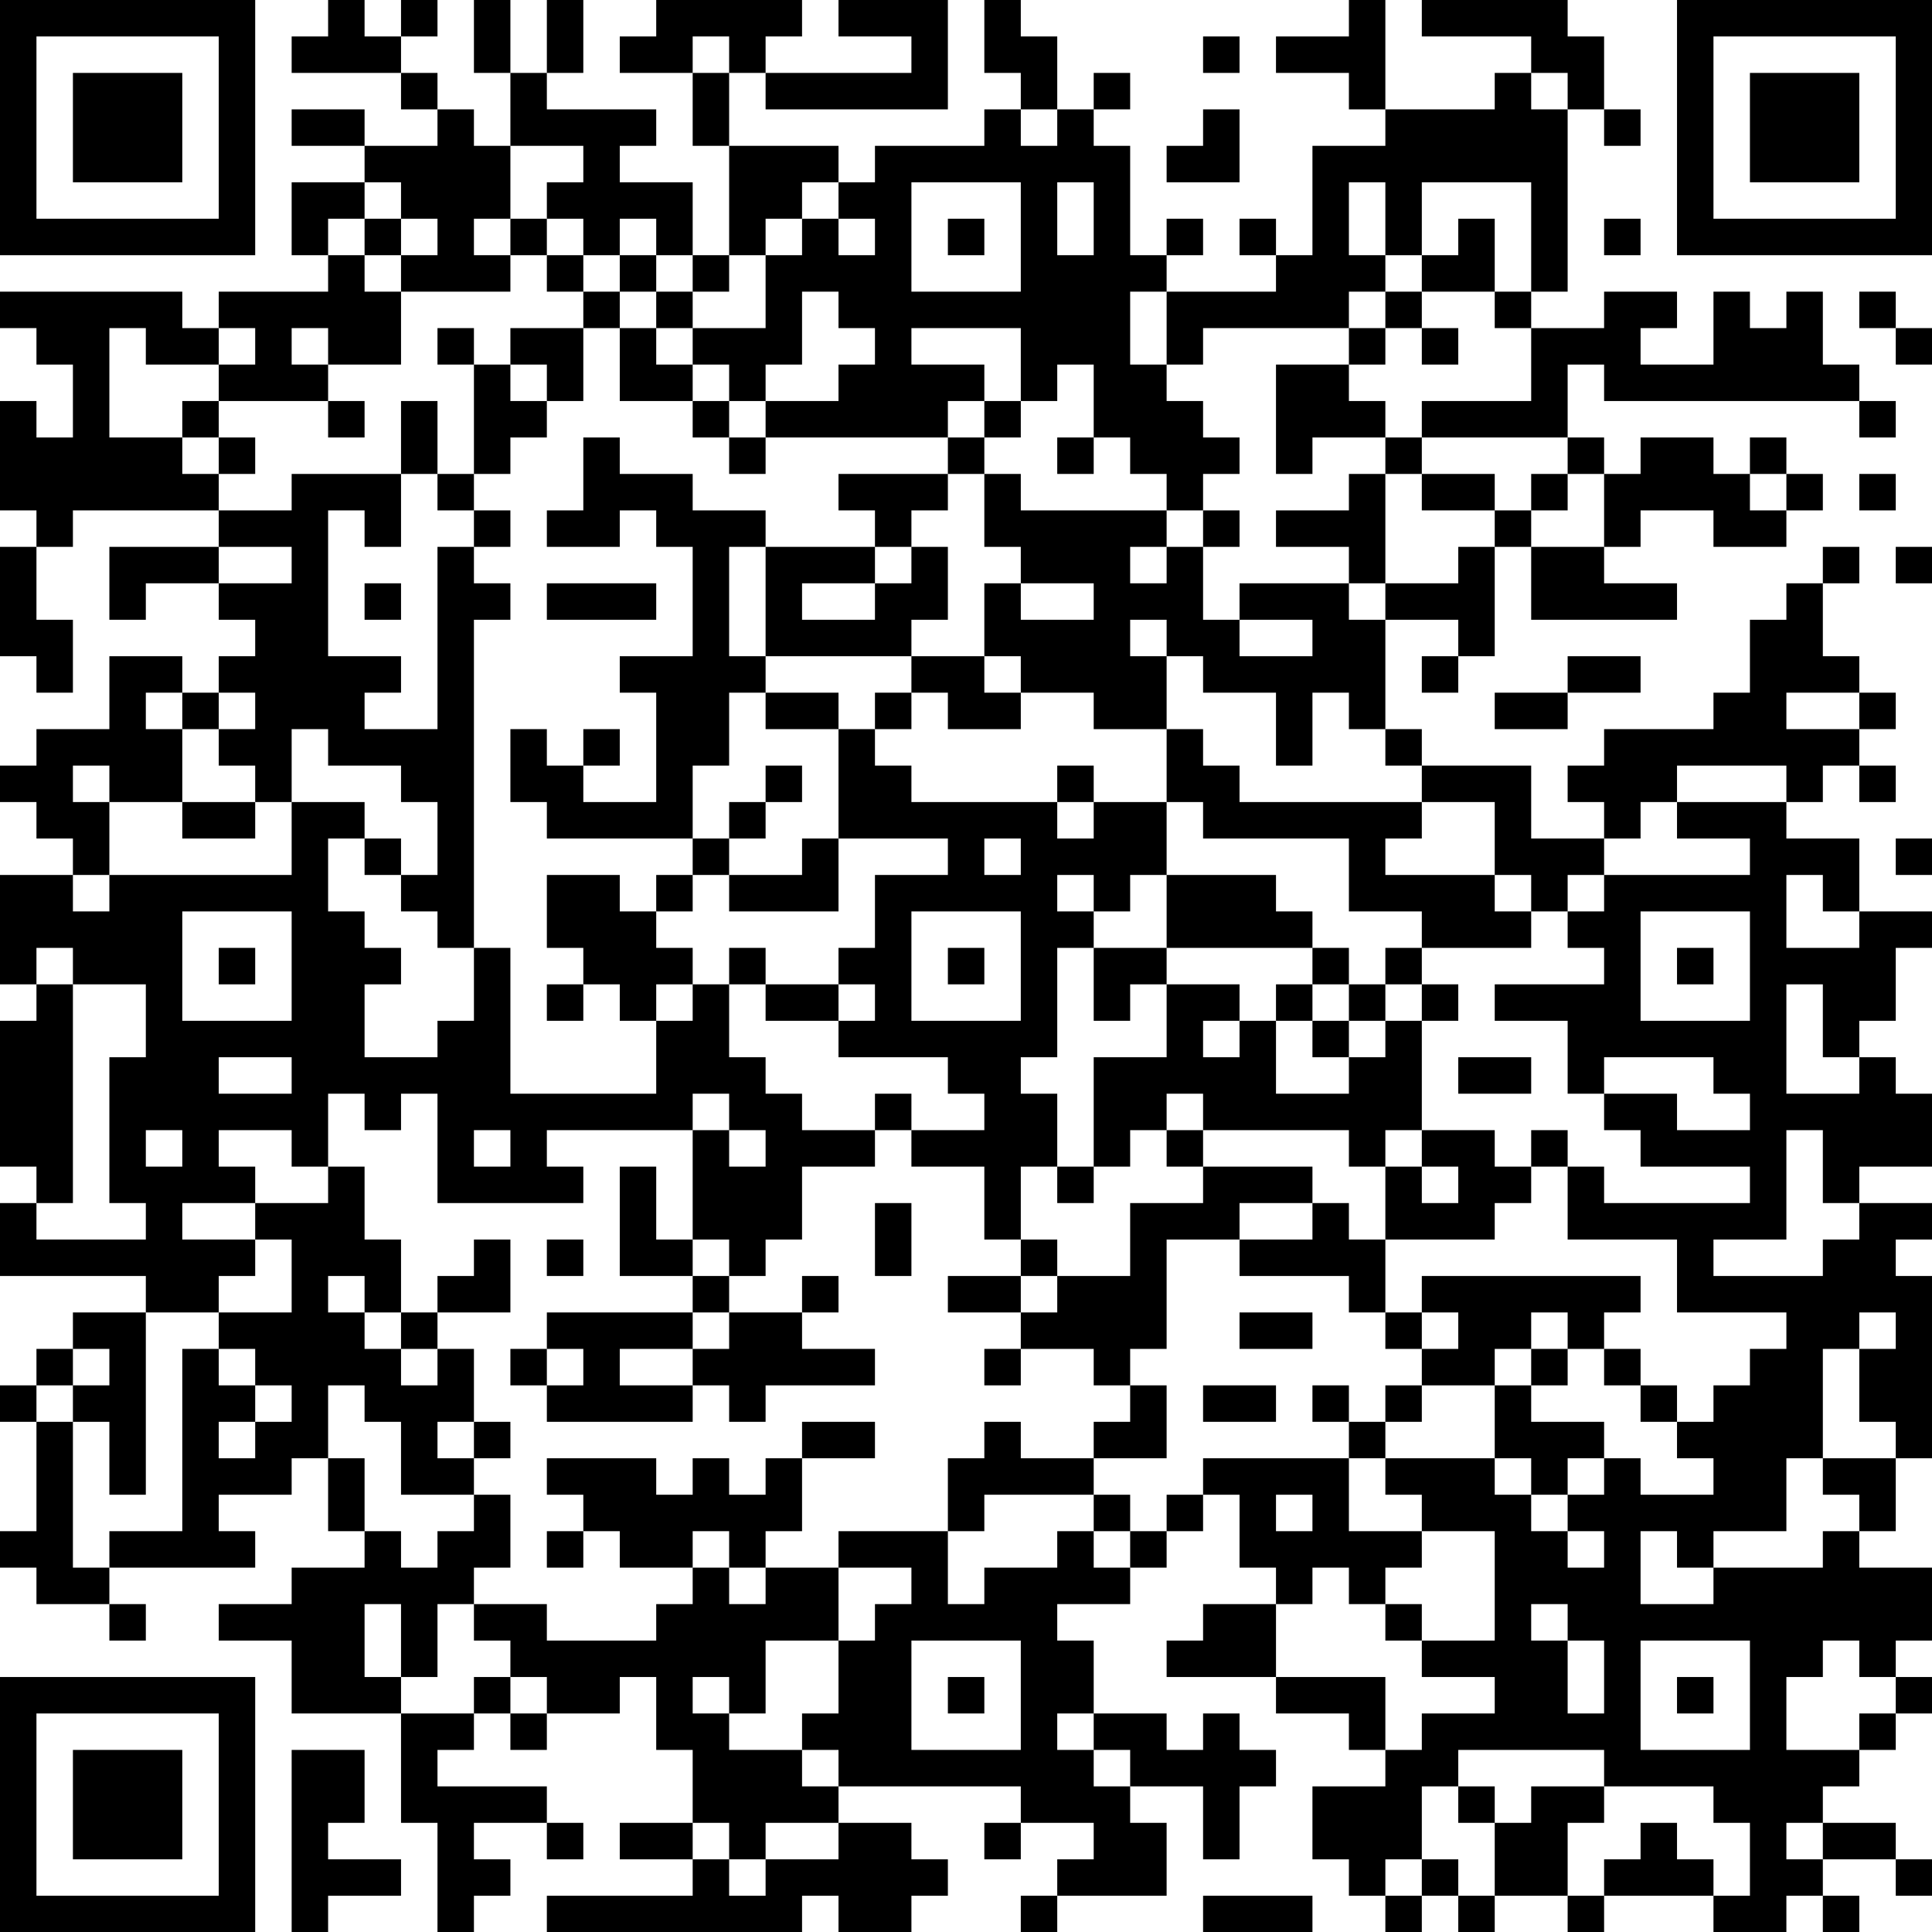 <?xml version="1.0" encoding="UTF-8"?>
<svg xmlns="http://www.w3.org/2000/svg" version="1.1" width="200" height="200" viewBox="0 0 200 200"><rect x="0" y="0" width="200" height="200" fill="#ffffff"/><g transform="scale(3.774)"><g transform="translate(0,0)"><path fill-rule="evenodd" d="M9 0L9 1L8 1L8 2L11 2L11 3L12 3L12 4L10 4L10 3L8 3L8 4L10 4L10 5L8 5L8 7L9 7L9 8L6 8L6 9L5 9L5 8L0 8L0 9L1 9L1 10L2 10L2 12L1 12L1 11L0 11L0 14L1 14L1 15L0 15L0 18L1 18L1 19L2 19L2 17L1 17L1 15L2 15L2 14L6 14L6 15L3 15L3 17L4 17L4 16L6 16L6 17L7 17L7 18L6 18L6 19L5 19L5 18L3 18L3 20L1 20L1 21L0 21L0 22L1 22L1 23L2 23L2 24L0 24L0 27L1 27L1 28L0 28L0 32L1 32L1 33L0 33L0 35L4 35L4 36L2 36L2 37L1 37L1 38L0 38L0 39L1 39L1 42L0 42L0 43L1 43L1 44L3 44L3 45L4 45L4 44L3 44L3 43L7 43L7 42L6 42L6 41L8 41L8 40L9 40L9 42L10 42L10 43L8 43L8 44L6 44L6 45L8 45L8 47L11 47L11 50L12 50L12 53L13 53L13 52L14 52L14 51L13 51L13 50L15 50L15 51L16 51L16 50L15 50L15 49L12 49L12 48L13 48L13 47L14 47L14 48L15 48L15 47L17 47L17 46L18 46L18 48L19 48L19 50L17 50L17 51L19 51L19 52L15 52L15 53L22 53L22 52L23 52L23 53L25 53L25 52L26 52L26 51L25 51L25 50L23 50L23 49L28 49L28 50L27 50L27 51L28 51L28 50L30 50L30 51L29 51L29 52L28 52L28 53L29 53L29 52L32 52L32 50L31 50L31 49L33 49L33 51L34 51L34 49L35 49L35 48L34 48L34 47L33 47L33 48L32 48L32 47L30 47L30 45L29 45L29 44L31 44L31 43L32 43L32 42L33 42L33 41L34 41L34 43L35 43L35 44L33 44L33 45L32 45L32 46L35 46L35 47L37 47L37 48L38 48L38 49L36 49L36 51L37 51L37 52L38 52L38 53L39 53L39 52L40 52L40 53L41 53L41 52L43 52L43 53L44 53L44 52L47 52L47 53L49 53L49 52L50 52L50 53L51 53L51 52L50 52L50 51L52 51L52 52L53 52L53 51L52 51L52 50L50 50L50 49L51 49L51 48L52 48L52 47L53 47L53 46L52 46L52 45L53 45L53 43L51 43L51 42L52 42L52 40L53 40L53 35L52 35L52 34L53 34L53 33L51 33L51 32L53 32L53 30L52 30L52 29L51 29L51 28L52 28L52 26L53 26L53 25L51 25L51 23L49 23L49 22L50 22L50 21L51 21L51 22L52 22L52 21L51 21L51 20L52 20L52 19L51 19L51 18L50 18L50 16L51 16L51 15L50 15L50 16L49 16L49 17L48 17L48 19L47 19L47 20L44 20L44 21L43 21L43 22L44 22L44 23L42 23L42 21L39 21L39 20L38 20L38 17L40 17L40 18L39 18L39 19L40 19L40 18L41 18L41 15L42 15L42 17L46 17L46 16L44 16L44 15L45 15L45 14L47 14L47 15L49 15L49 14L50 14L50 13L49 13L49 12L48 12L48 13L47 13L47 12L45 12L45 13L44 13L44 12L43 12L43 10L44 10L44 11L51 11L51 12L52 12L52 11L51 11L51 10L50 10L50 8L49 8L49 9L48 9L48 8L47 8L47 10L45 10L45 9L46 9L46 8L44 8L44 9L42 9L42 8L43 8L43 3L44 3L44 4L45 4L45 3L44 3L44 1L43 1L43 0L39 0L39 1L42 1L42 2L41 2L41 3L38 3L38 0L37 0L37 1L35 1L35 2L37 2L37 3L38 3L38 4L36 4L36 7L35 7L35 6L34 6L34 7L35 7L35 8L32 8L32 7L33 7L33 6L32 6L32 7L31 7L31 4L30 4L30 3L31 3L31 2L30 2L30 3L29 3L29 1L28 1L28 0L27 0L27 2L28 2L28 3L27 3L27 4L24 4L24 5L23 5L23 4L20 4L20 2L21 2L21 3L26 3L26 0L23 0L23 1L25 1L25 2L21 2L21 1L22 1L22 0L18 0L18 1L17 1L17 2L19 2L19 4L20 4L20 7L19 7L19 5L17 5L17 4L18 4L18 3L15 3L15 2L16 2L16 0L15 0L15 2L14 2L14 0L13 0L13 2L14 2L14 4L13 4L13 3L12 3L12 2L11 2L11 1L12 1L12 0L11 0L11 1L10 1L10 0ZM19 1L19 2L20 2L20 1ZM33 1L33 2L34 2L34 1ZM42 2L42 3L43 3L43 2ZM28 3L28 4L29 4L29 3ZM33 3L33 4L32 4L32 5L34 5L34 3ZM14 4L14 6L13 6L13 7L14 7L14 8L11 8L11 7L12 7L12 6L11 6L11 5L10 5L10 6L9 6L9 7L10 7L10 8L11 8L11 10L9 10L9 9L8 9L8 10L9 10L9 11L6 11L6 10L7 10L7 9L6 9L6 10L4 10L4 9L3 9L3 12L5 12L5 13L6 13L6 14L8 14L8 13L11 13L11 15L10 15L10 14L9 14L9 18L11 18L11 19L10 19L10 20L12 20L12 15L13 15L13 16L14 16L14 17L13 17L13 26L12 26L12 25L11 25L11 24L12 24L12 22L11 22L11 21L9 21L9 20L8 20L8 22L7 22L7 21L6 21L6 20L7 20L7 19L6 19L6 20L5 20L5 19L4 19L4 20L5 20L5 22L3 22L3 21L2 21L2 22L3 22L3 24L2 24L2 25L3 25L3 24L8 24L8 22L10 22L10 23L9 23L9 25L10 25L10 26L11 26L11 27L10 27L10 29L12 29L12 28L13 28L13 26L14 26L14 30L18 30L18 28L19 28L19 27L20 27L20 29L21 29L21 30L22 30L22 31L24 31L24 32L22 32L22 34L21 34L21 35L20 35L20 34L19 34L19 31L20 31L20 32L21 32L21 31L20 31L20 30L19 30L19 31L15 31L15 32L16 32L16 33L12 33L12 30L11 30L11 31L10 31L10 30L9 30L9 32L8 32L8 31L6 31L6 32L7 32L7 33L5 33L5 34L7 34L7 35L6 35L6 36L4 36L4 41L3 41L3 39L2 39L2 38L3 38L3 37L2 37L2 38L1 38L1 39L2 39L2 43L3 43L3 42L5 42L5 37L6 37L6 38L7 38L7 39L6 39L6 40L7 40L7 39L8 39L8 38L7 38L7 37L6 37L6 36L8 36L8 34L7 34L7 33L9 33L9 32L10 32L10 34L11 34L11 36L10 36L10 35L9 35L9 36L10 36L10 37L11 37L11 38L12 38L12 37L13 37L13 39L12 39L12 40L13 40L13 41L11 41L11 39L10 39L10 38L9 38L9 40L10 40L10 42L11 42L11 43L12 43L12 42L13 42L13 41L14 41L14 43L13 43L13 44L12 44L12 46L11 46L11 44L10 44L10 46L11 46L11 47L13 47L13 46L14 46L14 47L15 47L15 46L14 46L14 45L13 45L13 44L15 44L15 45L18 45L18 44L19 44L19 43L20 43L20 44L21 44L21 43L23 43L23 45L21 45L21 47L20 47L20 46L19 46L19 47L20 47L20 48L22 48L22 49L23 49L23 48L22 48L22 47L23 47L23 45L24 45L24 44L25 44L25 43L23 43L23 42L26 42L26 44L27 44L27 43L29 43L29 42L30 42L30 43L31 43L31 42L32 42L32 41L33 41L33 40L37 40L37 42L39 42L39 43L38 43L38 44L37 44L37 43L36 43L36 44L35 44L35 46L38 46L38 48L39 48L39 47L41 47L41 46L39 46L39 45L41 45L41 42L39 42L39 41L38 41L38 40L41 40L41 41L42 41L42 42L43 42L43 43L44 43L44 42L43 42L43 41L44 41L44 40L45 40L45 41L47 41L47 40L46 40L46 39L47 39L47 38L48 38L48 37L49 37L49 36L46 36L46 34L43 34L43 32L44 32L44 33L48 33L48 32L45 32L45 31L44 31L44 30L46 30L46 31L48 31L48 30L47 30L47 29L44 29L44 30L43 30L43 28L41 28L41 27L44 27L44 26L43 26L43 25L44 25L44 24L48 24L48 23L46 23L46 22L49 22L49 21L46 21L46 22L45 22L45 23L44 23L44 24L43 24L43 25L42 25L42 24L41 24L41 22L39 22L39 21L38 21L38 20L37 20L37 19L36 19L36 21L35 21L35 19L33 19L33 18L32 18L32 17L31 17L31 18L32 18L32 20L30 20L30 19L28 19L28 18L27 18L27 16L28 16L28 17L30 17L30 16L28 16L28 15L27 15L27 13L28 13L28 14L32 14L32 15L31 15L31 16L32 16L32 15L33 15L33 17L34 17L34 18L36 18L36 17L34 17L34 16L37 16L37 17L38 17L38 16L40 16L40 15L41 15L41 14L42 14L42 15L44 15L44 13L43 13L43 12L39 12L39 11L42 11L42 9L41 9L41 8L42 8L42 5L39 5L39 7L38 7L38 5L37 5L37 7L38 7L38 8L37 8L37 9L33 9L33 10L32 10L32 8L31 8L31 10L32 10L32 11L33 11L33 12L34 12L34 13L33 13L33 14L32 14L32 13L31 13L31 12L30 12L30 10L29 10L29 11L28 11L28 9L25 9L25 10L27 10L27 11L26 11L26 12L21 12L21 11L23 11L23 10L24 10L24 9L23 9L23 8L22 8L22 10L21 10L21 11L20 11L20 10L19 10L19 9L21 9L21 7L22 7L22 6L23 6L23 7L24 7L24 6L23 6L23 5L22 5L22 6L21 6L21 7L20 7L20 8L19 8L19 7L18 7L18 6L17 6L17 7L16 7L16 6L15 6L15 5L16 5L16 4ZM25 5L25 8L28 8L28 5ZM29 5L29 7L30 7L30 5ZM10 6L10 7L11 7L11 6ZM14 6L14 7L15 7L15 8L16 8L16 9L14 9L14 10L13 10L13 9L12 9L12 10L13 10L13 13L12 13L12 11L11 11L11 13L12 13L12 14L13 14L13 15L14 15L14 14L13 14L13 13L14 13L14 12L15 12L15 11L16 11L16 9L17 9L17 11L19 11L19 12L20 12L20 13L21 13L21 12L20 12L20 11L19 11L19 10L18 10L18 9L19 9L19 8L18 8L18 7L17 7L17 8L16 8L16 7L15 7L15 6ZM26 6L26 7L27 7L27 6ZM40 6L40 7L39 7L39 8L38 8L38 9L37 9L37 10L35 10L35 13L36 13L36 12L38 12L38 13L37 13L37 14L35 14L35 15L37 15L37 16L38 16L38 13L39 13L39 14L41 14L41 13L39 13L39 12L38 12L38 11L37 11L37 10L38 10L38 9L39 9L39 10L40 10L40 9L39 9L39 8L41 8L41 6ZM44 6L44 7L45 7L45 6ZM17 8L17 9L18 9L18 8ZM51 8L51 9L52 9L52 10L53 10L53 9L52 9L52 8ZM14 10L14 11L15 11L15 10ZM5 11L5 12L6 12L6 13L7 13L7 12L6 12L6 11ZM9 11L9 12L10 12L10 11ZM27 11L27 12L26 12L26 13L23 13L23 14L24 14L24 15L21 15L21 14L19 14L19 13L17 13L17 12L16 12L16 14L15 14L15 15L17 15L17 14L18 14L18 15L19 15L19 18L17 18L17 19L18 19L18 22L16 22L16 21L17 21L17 20L16 20L16 21L15 21L15 20L14 20L14 22L15 22L15 23L19 23L19 24L18 24L18 25L17 25L17 24L15 24L15 26L16 26L16 27L15 27L15 28L16 28L16 27L17 27L17 28L18 28L18 27L19 27L19 26L18 26L18 25L19 25L19 24L20 24L20 25L23 25L23 23L26 23L26 24L24 24L24 26L23 26L23 27L21 27L21 26L20 26L20 27L21 27L21 28L23 28L23 29L26 29L26 30L27 30L27 31L25 31L25 30L24 30L24 31L25 31L25 32L27 32L27 34L28 34L28 35L26 35L26 36L28 36L28 37L27 37L27 38L28 38L28 37L30 37L30 38L31 38L31 39L30 39L30 40L28 40L28 39L27 39L27 40L26 40L26 42L27 42L27 41L30 41L30 42L31 42L31 41L30 41L30 40L32 40L32 38L31 38L31 37L32 37L32 34L34 34L34 35L37 35L37 36L38 36L38 37L39 37L39 38L38 38L38 39L37 39L37 38L36 38L36 39L37 39L37 40L38 40L38 39L39 39L39 38L41 38L41 40L42 40L42 41L43 41L43 40L44 40L44 39L42 39L42 38L43 38L43 37L44 37L44 38L45 38L45 39L46 39L46 38L45 38L45 37L44 37L44 36L45 36L45 35L39 35L39 36L38 36L38 34L41 34L41 33L42 33L42 32L43 32L43 31L42 31L42 32L41 32L41 31L39 31L39 28L40 28L40 27L39 27L39 26L42 26L42 25L41 25L41 24L38 24L38 23L39 23L39 22L34 22L34 21L33 21L33 20L32 20L32 22L30 22L30 21L29 21L29 22L25 22L25 21L24 21L24 20L25 20L25 19L26 19L26 20L28 20L28 19L27 19L27 18L25 18L25 17L26 17L26 15L25 15L25 14L26 14L26 13L27 13L27 12L28 12L28 11ZM29 12L29 13L30 13L30 12ZM42 13L42 14L43 14L43 13ZM48 13L48 14L49 14L49 13ZM51 13L51 14L52 14L52 13ZM33 14L33 15L34 15L34 14ZM6 15L6 16L8 16L8 15ZM20 15L20 18L21 18L21 19L20 19L20 21L19 21L19 23L20 23L20 24L22 24L22 23L23 23L23 20L24 20L24 19L25 19L25 18L21 18L21 15ZM24 15L24 16L22 16L22 17L24 17L24 16L25 16L25 15ZM52 15L52 16L53 16L53 15ZM10 16L10 17L11 17L11 16ZM15 16L15 17L18 17L18 16ZM43 18L43 19L41 19L41 20L43 20L43 19L45 19L45 18ZM21 19L21 20L23 20L23 19ZM49 19L49 20L51 20L51 19ZM21 21L21 22L20 22L20 23L21 23L21 22L22 22L22 21ZM5 22L5 23L7 23L7 22ZM29 22L29 23L30 23L30 22ZM32 22L32 24L31 24L31 25L30 25L30 24L29 24L29 25L30 25L30 26L29 26L29 29L28 29L28 30L29 30L29 32L28 32L28 34L29 34L29 35L28 35L28 36L29 36L29 35L31 35L31 33L33 33L33 32L36 32L36 33L34 33L34 34L36 34L36 33L37 33L37 34L38 34L38 32L39 32L39 33L40 33L40 32L39 32L39 31L38 31L38 32L37 32L37 31L33 31L33 30L32 30L32 31L31 31L31 32L30 32L30 29L32 29L32 27L34 27L34 28L33 28L33 29L34 29L34 28L35 28L35 30L37 30L37 29L38 29L38 28L39 28L39 27L38 27L38 26L39 26L39 25L37 25L37 23L33 23L33 22ZM10 23L10 24L11 24L11 23ZM27 23L27 24L28 24L28 23ZM52 23L52 24L53 24L53 23ZM32 24L32 26L30 26L30 28L31 28L31 27L32 27L32 26L36 26L36 27L35 27L35 28L36 28L36 29L37 29L37 28L38 28L38 27L37 27L37 26L36 26L36 25L35 25L35 24ZM49 24L49 26L51 26L51 25L50 25L50 24ZM5 25L5 28L8 28L8 25ZM25 25L25 28L28 28L28 25ZM45 25L45 28L48 28L48 25ZM1 26L1 27L2 27L2 33L1 33L1 34L4 34L4 33L3 33L3 29L4 29L4 27L2 27L2 26ZM6 26L6 27L7 27L7 26ZM26 26L26 27L27 27L27 26ZM46 26L46 27L47 27L47 26ZM23 27L23 28L24 28L24 27ZM36 27L36 28L37 28L37 27ZM49 27L49 30L51 30L51 29L50 29L50 27ZM6 29L6 30L8 30L8 29ZM40 29L40 30L42 30L42 29ZM4 31L4 32L5 32L5 31ZM13 31L13 32L14 32L14 31ZM32 31L32 32L33 32L33 31ZM49 31L49 34L47 34L47 35L50 35L50 34L51 34L51 33L50 33L50 31ZM17 32L17 35L19 35L19 36L15 36L15 37L14 37L14 38L15 38L15 39L19 39L19 38L20 38L20 39L21 39L21 38L24 38L24 37L22 37L22 36L23 36L23 35L22 35L22 36L20 36L20 35L19 35L19 34L18 34L18 32ZM29 32L29 33L30 33L30 32ZM24 33L24 35L25 35L25 33ZM13 34L13 35L12 35L12 36L11 36L11 37L12 37L12 36L14 36L14 34ZM15 34L15 35L16 35L16 34ZM19 36L19 37L17 37L17 38L19 38L19 37L20 37L20 36ZM34 36L34 37L36 37L36 36ZM39 36L39 37L40 37L40 36ZM42 36L42 37L41 37L41 38L42 38L42 37L43 37L43 36ZM51 36L51 37L50 37L50 40L49 40L49 42L47 42L47 43L46 43L46 42L45 42L45 44L47 44L47 43L50 43L50 42L51 42L51 41L50 41L50 40L52 40L52 39L51 39L51 37L52 37L52 36ZM15 37L15 38L16 38L16 37ZM33 38L33 39L35 39L35 38ZM13 39L13 40L14 40L14 39ZM22 39L22 40L21 40L21 41L20 41L20 40L19 40L19 41L18 41L18 40L15 40L15 41L16 41L16 42L15 42L15 43L16 43L16 42L17 42L17 43L19 43L19 42L20 42L20 43L21 43L21 42L22 42L22 40L24 40L24 39ZM35 41L35 42L36 42L36 41ZM38 44L38 45L39 45L39 44ZM42 44L42 45L43 45L43 47L44 47L44 45L43 45L43 44ZM25 45L25 48L28 48L28 45ZM45 45L45 48L48 48L48 45ZM50 45L50 46L49 46L49 48L51 48L51 47L52 47L52 46L51 46L51 45ZM26 46L26 47L27 47L27 46ZM46 46L46 47L47 47L47 46ZM29 47L29 48L30 48L30 49L31 49L31 48L30 48L30 47ZM8 48L8 53L9 53L9 52L11 52L11 51L9 51L9 50L10 50L10 48ZM40 48L40 49L39 49L39 51L38 51L38 52L39 52L39 51L40 51L40 52L41 52L41 50L42 50L42 49L44 49L44 50L43 50L43 52L44 52L44 51L45 51L45 50L46 50L46 51L47 51L47 52L48 52L48 50L47 50L47 49L44 49L44 48ZM40 49L40 50L41 50L41 49ZM19 50L19 51L20 51L20 52L21 52L21 51L23 51L23 50L21 50L21 51L20 51L20 50ZM49 50L49 51L50 51L50 50ZM33 52L33 53L36 53L36 52ZM0 0L0 7L7 7L7 0ZM1 1L1 6L6 6L6 1ZM2 2L2 5L5 5L5 2ZM46 0L46 7L53 7L53 0ZM47 1L47 6L52 6L52 1ZM48 2L48 5L51 5L51 2ZM0 46L0 53L7 53L7 46ZM1 47L1 52L6 52L6 47ZM2 48L2 51L5 51L5 48Z" fill="#000000"/></g></g></svg>
